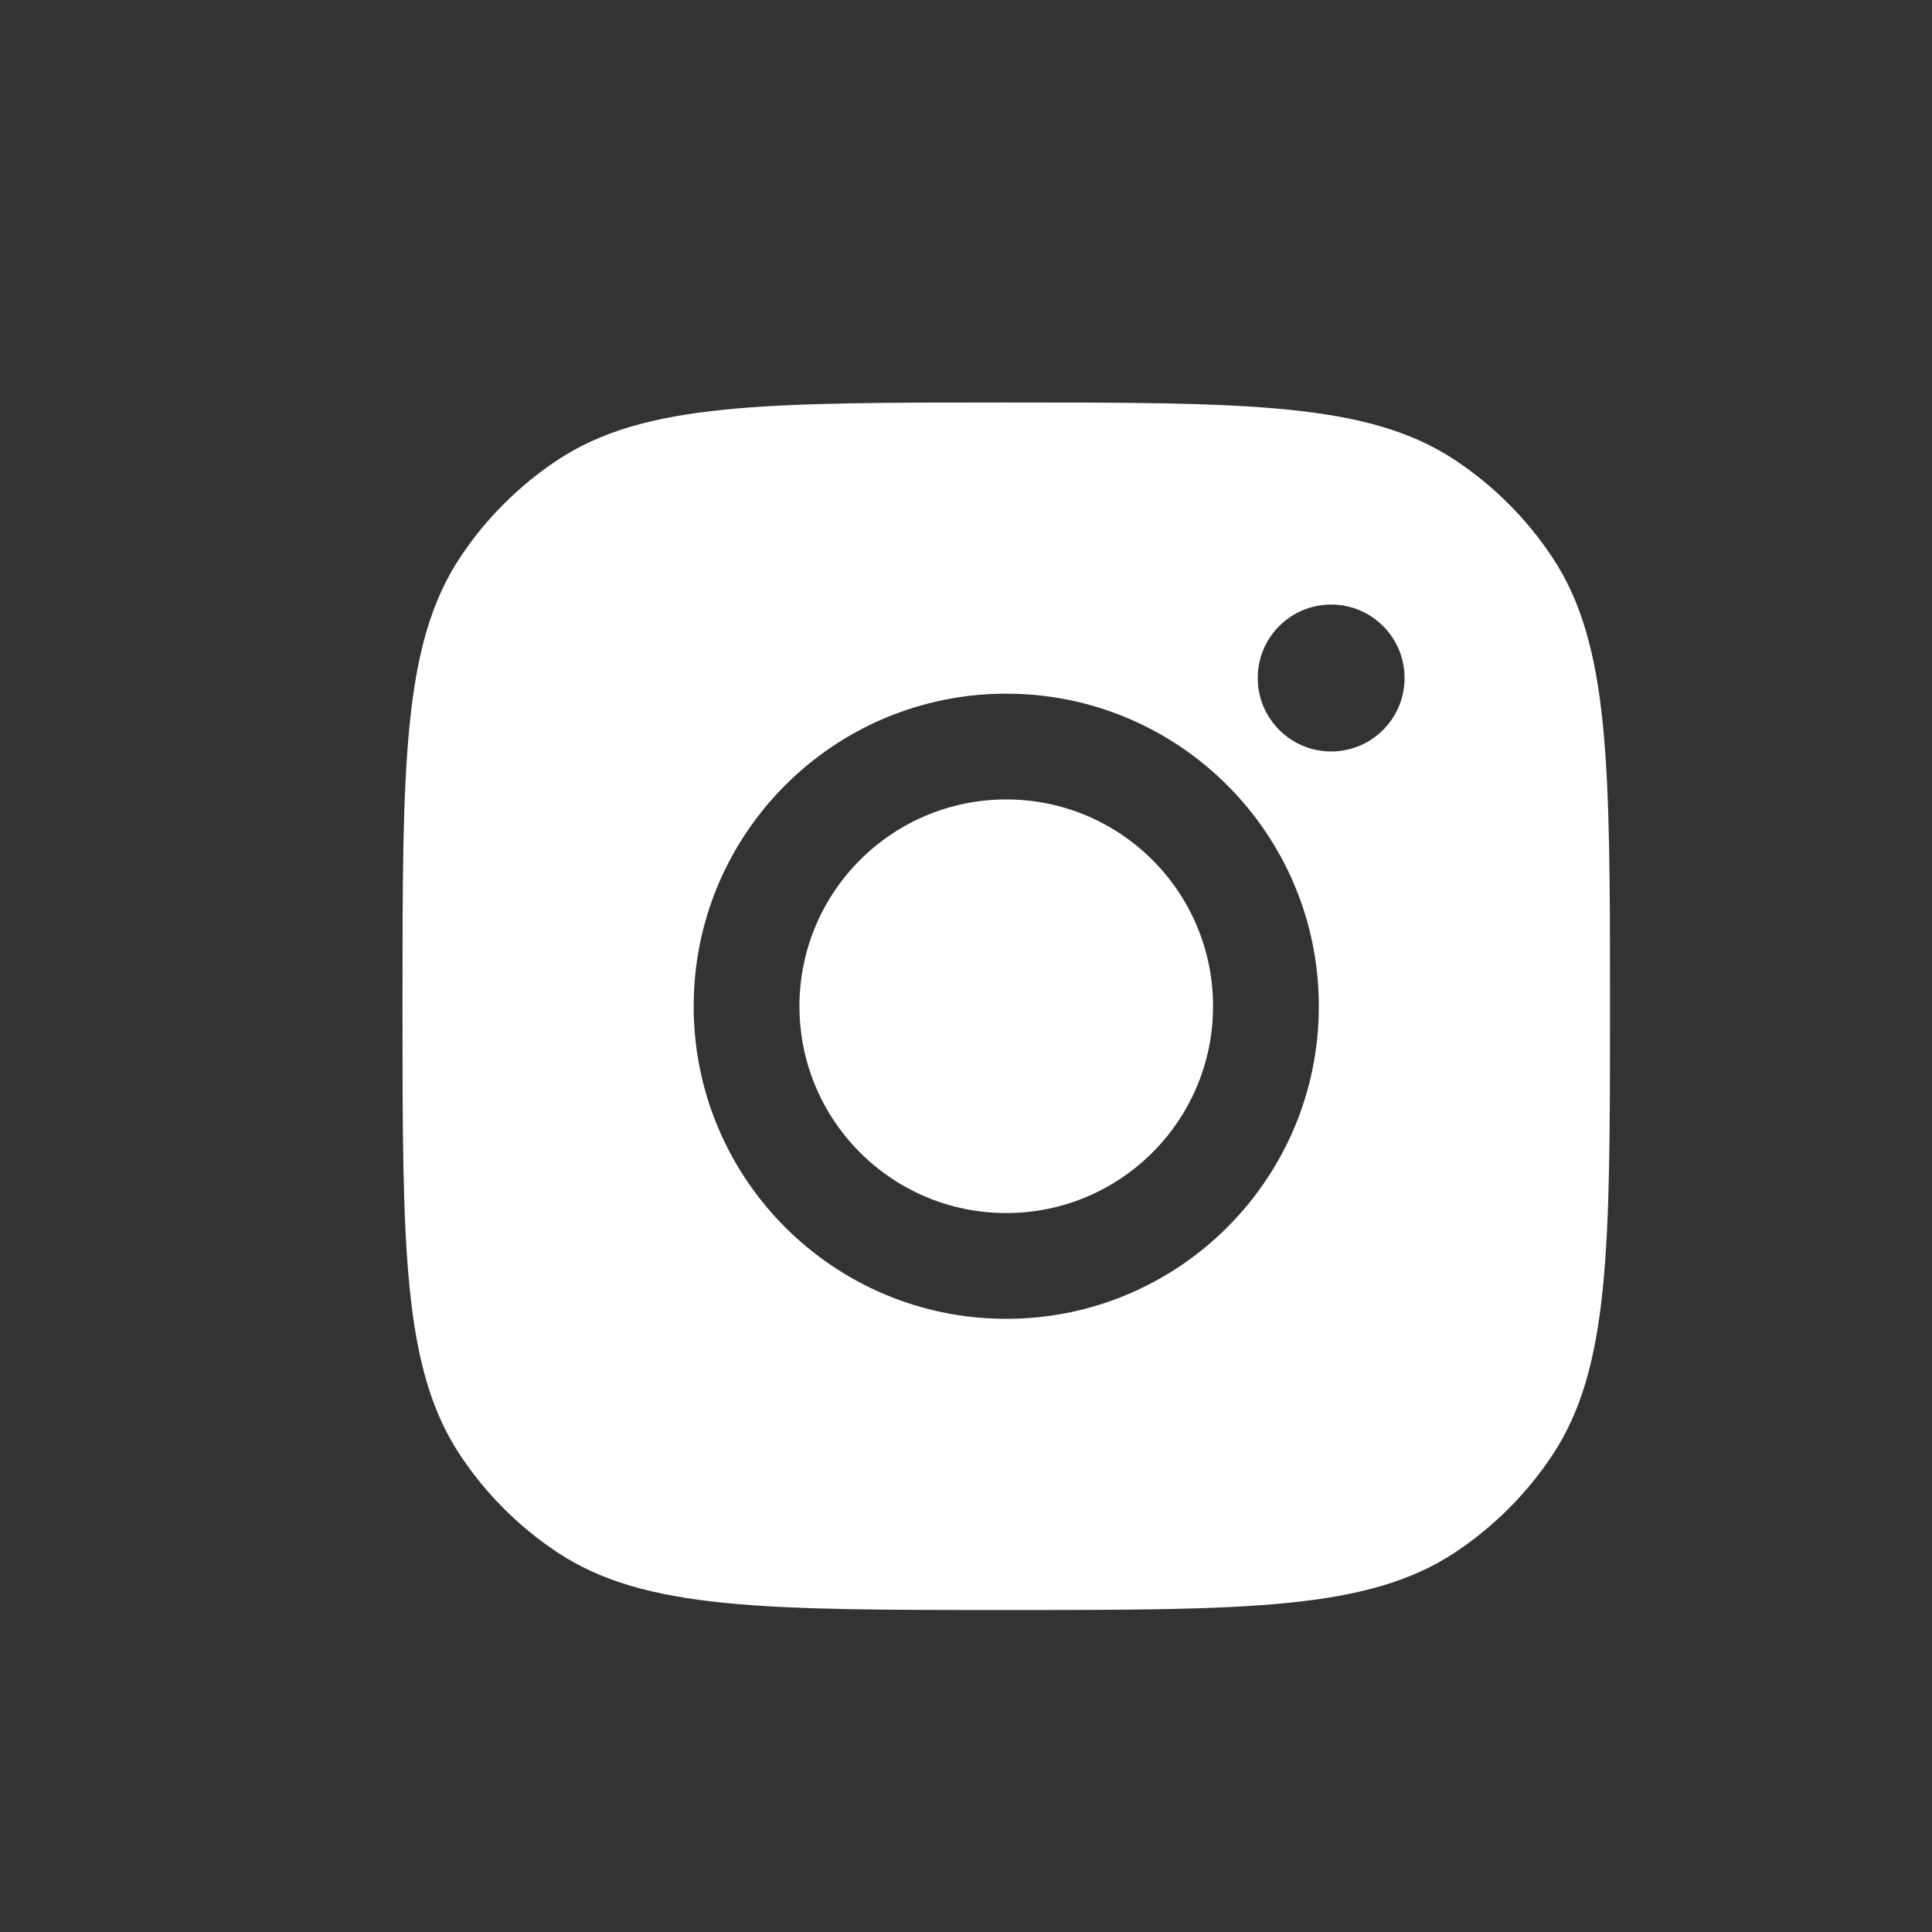 <svg width="24" height="24" viewBox="0 0 24 24" fill="none" xmlns="http://www.w3.org/2000/svg">
<rect x="0" y="0" width="24" height="24" fill="#333333" stroke="none"/>
<path fill-rule="evenodd" clip-rule="evenodd" d="M5 12.5C5 9.504 5 8.006 5.714 6.927C6.033 6.445 6.445 6.033 6.927 5.714C8.006 5 9.504 5 12.5 5C15.496 5 16.994 5 18.073 5.714C18.555 6.033 18.967 6.445 19.286 6.927C20 8.006 20 9.504 20 12.5C20 15.496 20 16.994 19.286 18.073C18.967 18.555 18.555 18.967 18.073 19.286C16.994 20 15.496 20 12.5 20C9.504 20 8.006 20 6.927 19.286C6.445 18.967 6.033 18.555 5.714 18.073C5 16.994 5 15.496 5 12.5ZM16.383 12.5C16.383 14.645 14.644 16.383 12.5 16.383C10.355 16.383 8.617 14.645 8.617 12.5C8.617 10.356 10.355 8.617 12.5 8.617C14.644 8.617 16.383 10.356 16.383 12.5ZM12.5 15.069C13.919 15.069 15.069 13.919 15.069 12.5C15.069 11.081 13.919 9.931 12.5 9.931C11.081 9.931 9.931 11.081 9.931 12.5C9.931 13.919 11.081 15.069 12.5 15.069ZM16.536 9.335C17.04 9.335 17.448 8.926 17.448 8.422C17.448 7.918 17.04 7.51 16.536 7.51C16.032 7.51 15.624 7.918 15.624 8.422C15.624 8.926 16.032 9.335 16.536 9.335Z" fill="white"/>
</svg>
